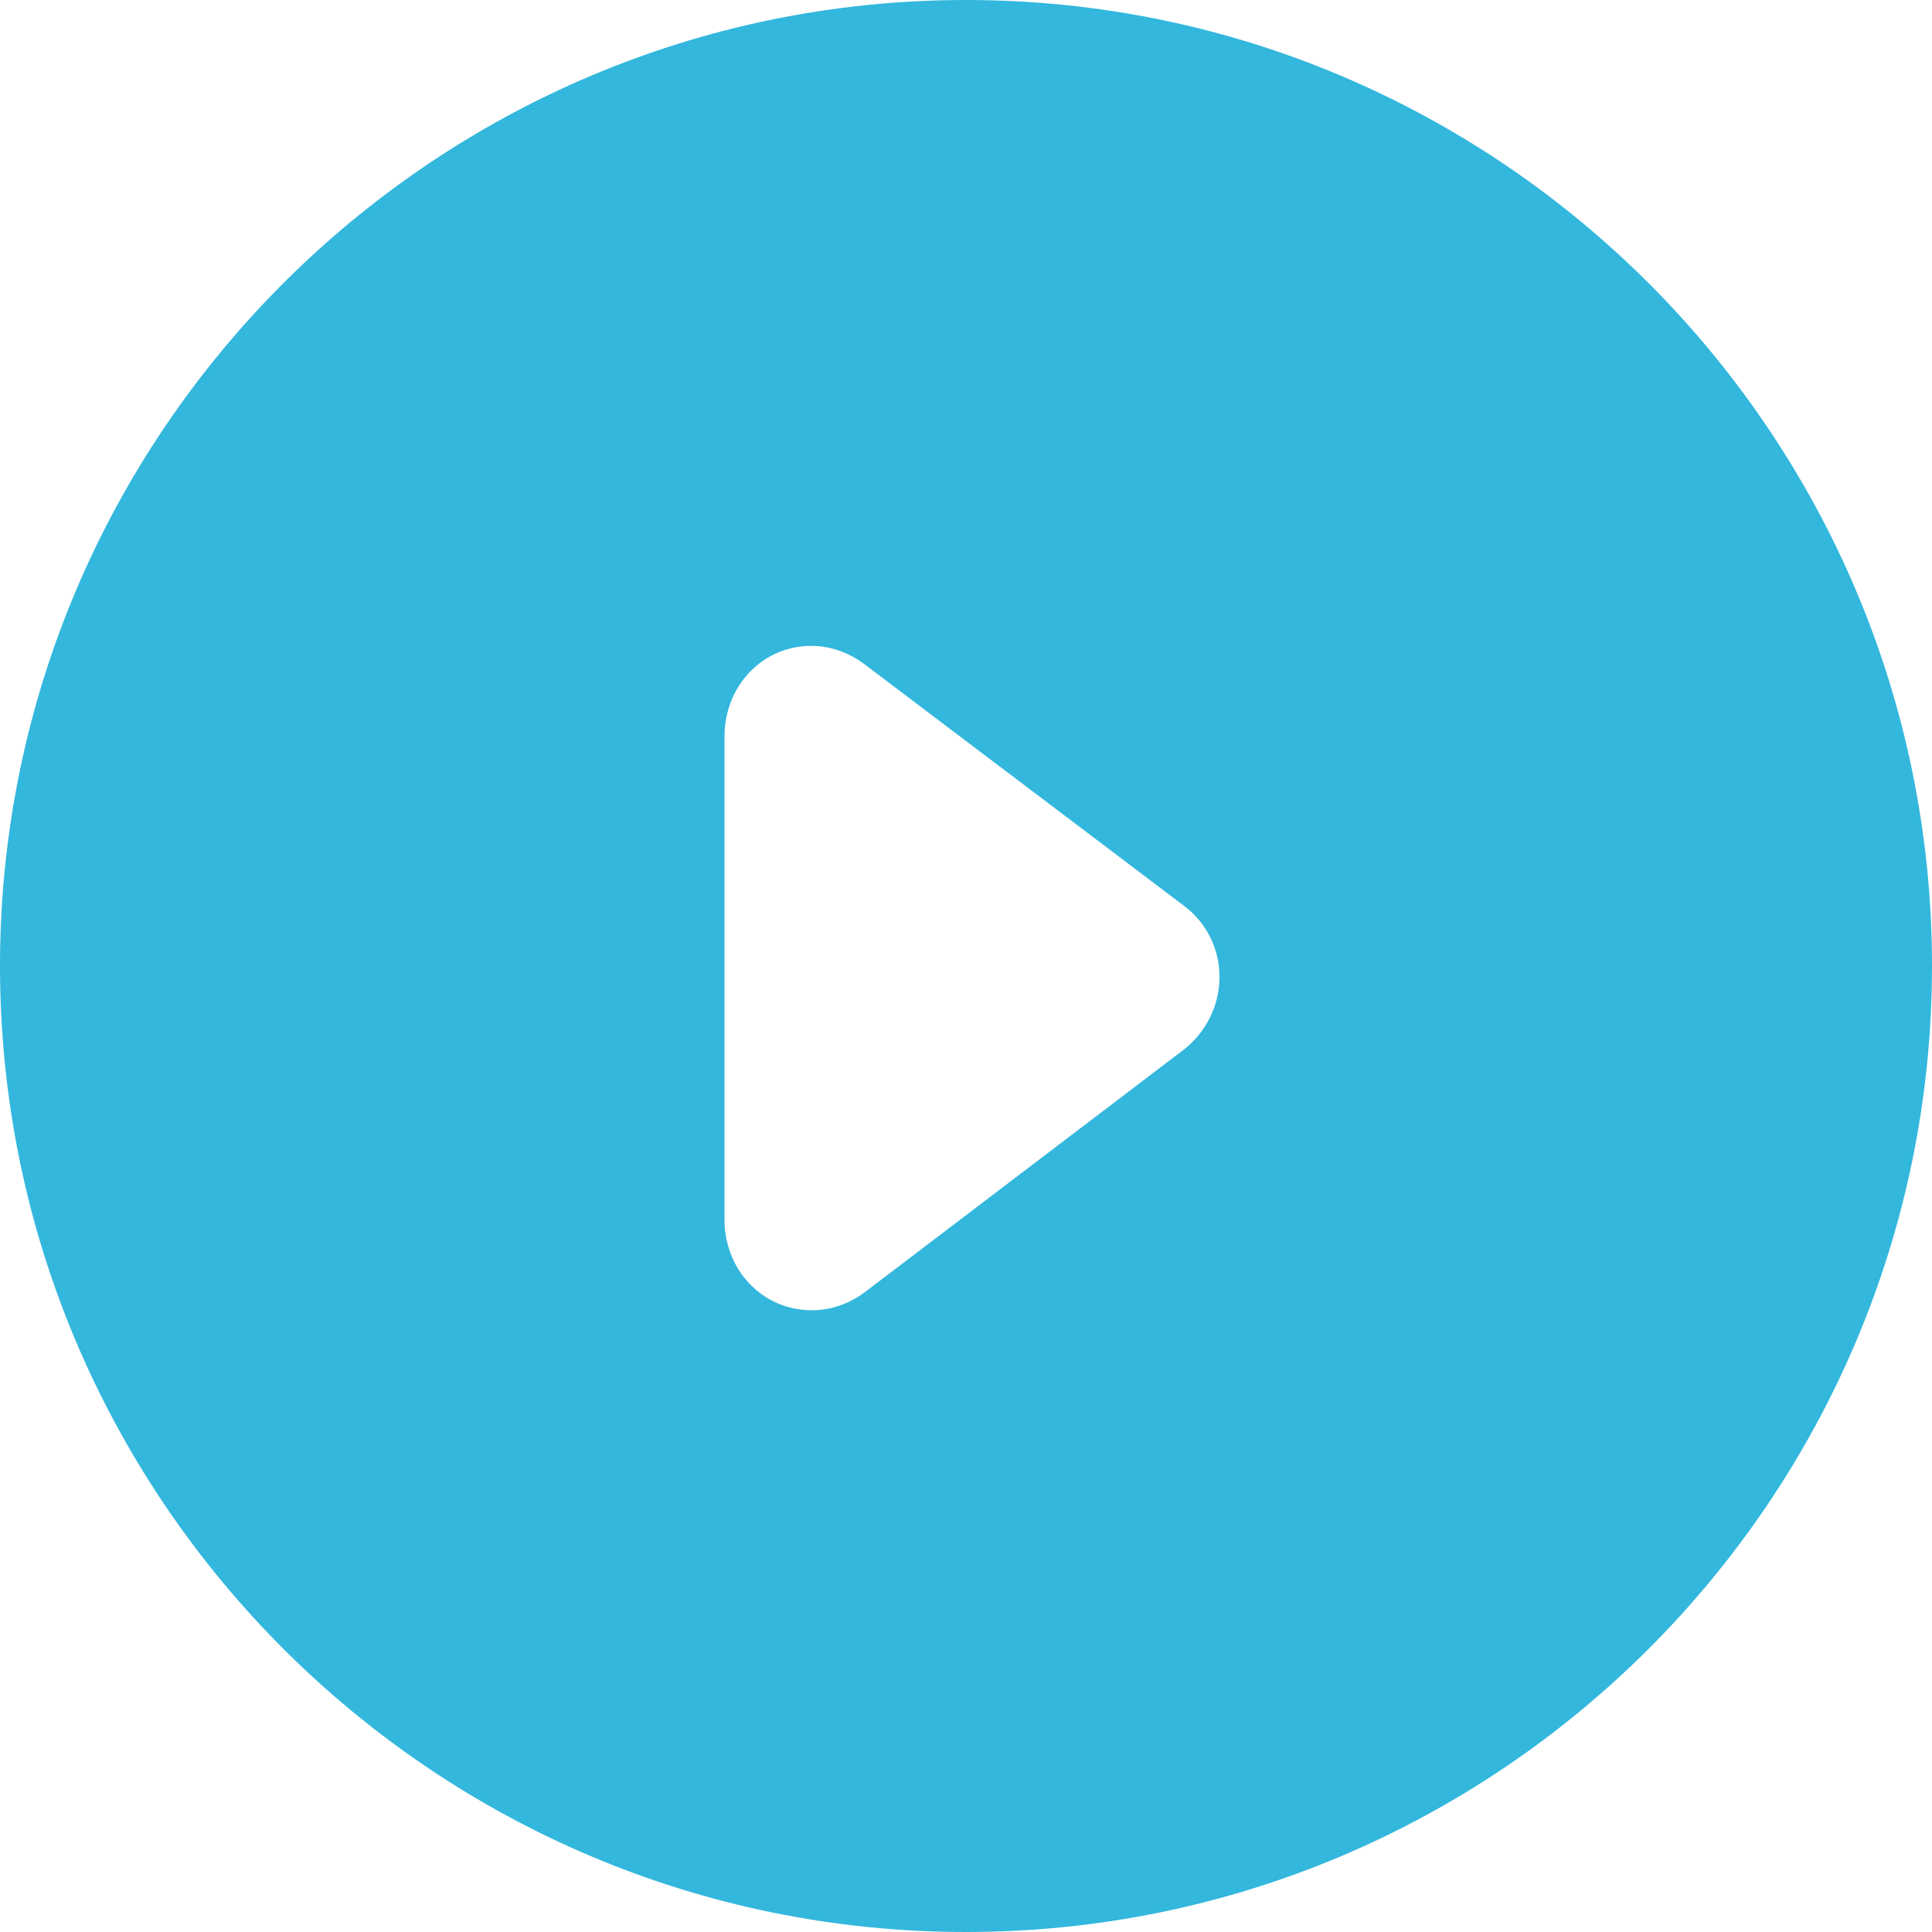 <?xml version="1.0" encoding="UTF-8"?> <svg xmlns="http://www.w3.org/2000/svg" width="800" height="800" viewBox="0 0 800 800" fill="none"><g clip-path="url(#clip0_2352_1781)"><path d="M400 0C179.45 0 0 179.45 0 400C0 620.55 179.45 800 400 800C620.55 800 800 620.55 800 400C800 179.45 620.55 0 400 0Z" fill="#01A5D4" fill-opacity="0.8"></path><g filter="url(#filter0_dd_2352_1781)"><path d="M490.225 370.05L357.9 270C351.325 265.075 343.725 262.45 335.9 262.45C315.775 262.45 300 278.95 300 300V500C300 521.05 315.875 537.55 336.125 537.55C343.95 537.55 351.6 534.95 358.25 529.95L489.7 430C499.25 422.825 504.975 411.45 504.975 399.55C504.95 387.8 499.575 377.025 490.225 370.05Z" fill="white"></path></g></g><defs><filter id="filter0_dd_2352_1781" x="289" y="255.45" width="226.977" height="297.1" filterUnits="userSpaceOnUse" color-interpolation-filters="sRGB"><feFlood flood-opacity="0" result="BackgroundImageFix"></feFlood><feColorMatrix in="SourceAlpha" type="matrix" values="0 0 0 0 0 0 0 0 0 0 0 0 0 0 0 0 0 0 127 0" result="hardAlpha"></feColorMatrix><feOffset dy="1"></feOffset><feGaussianBlur stdDeviation="1.5"></feGaussianBlur><feColorMatrix type="matrix" values="0 0 0 0 0 0 0 0 0 0 0 0 0 0 0 0 0 0 0.3 0"></feColorMatrix><feBlend mode="normal" in2="BackgroundImageFix" result="effect1_dropShadow_2352_1781"></feBlend><feColorMatrix in="SourceAlpha" type="matrix" values="0 0 0 0 0 0 0 0 0 0 0 0 0 0 0 0 0 0 127 0" result="hardAlpha"></feColorMatrix><feMorphology radius="3" operator="dilate" in="SourceAlpha" result="effect2_dropShadow_2352_1781"></feMorphology><feOffset dy="4"></feOffset><feGaussianBlur stdDeviation="4"></feGaussianBlur><feColorMatrix type="matrix" values="0 0 0 0 0 0 0 0 0 0 0 0 0 0 0 0 0 0 0.15 0"></feColorMatrix><feBlend mode="normal" in2="effect1_dropShadow_2352_1781" result="effect2_dropShadow_2352_1781"></feBlend><feBlend mode="normal" in="SourceGraphic" in2="effect2_dropShadow_2352_1781" result="shape"></feBlend></filter><clipPath id="clip0_2352_1781"><rect width="800" height="800" fill="white"></rect></clipPath></defs></svg> 